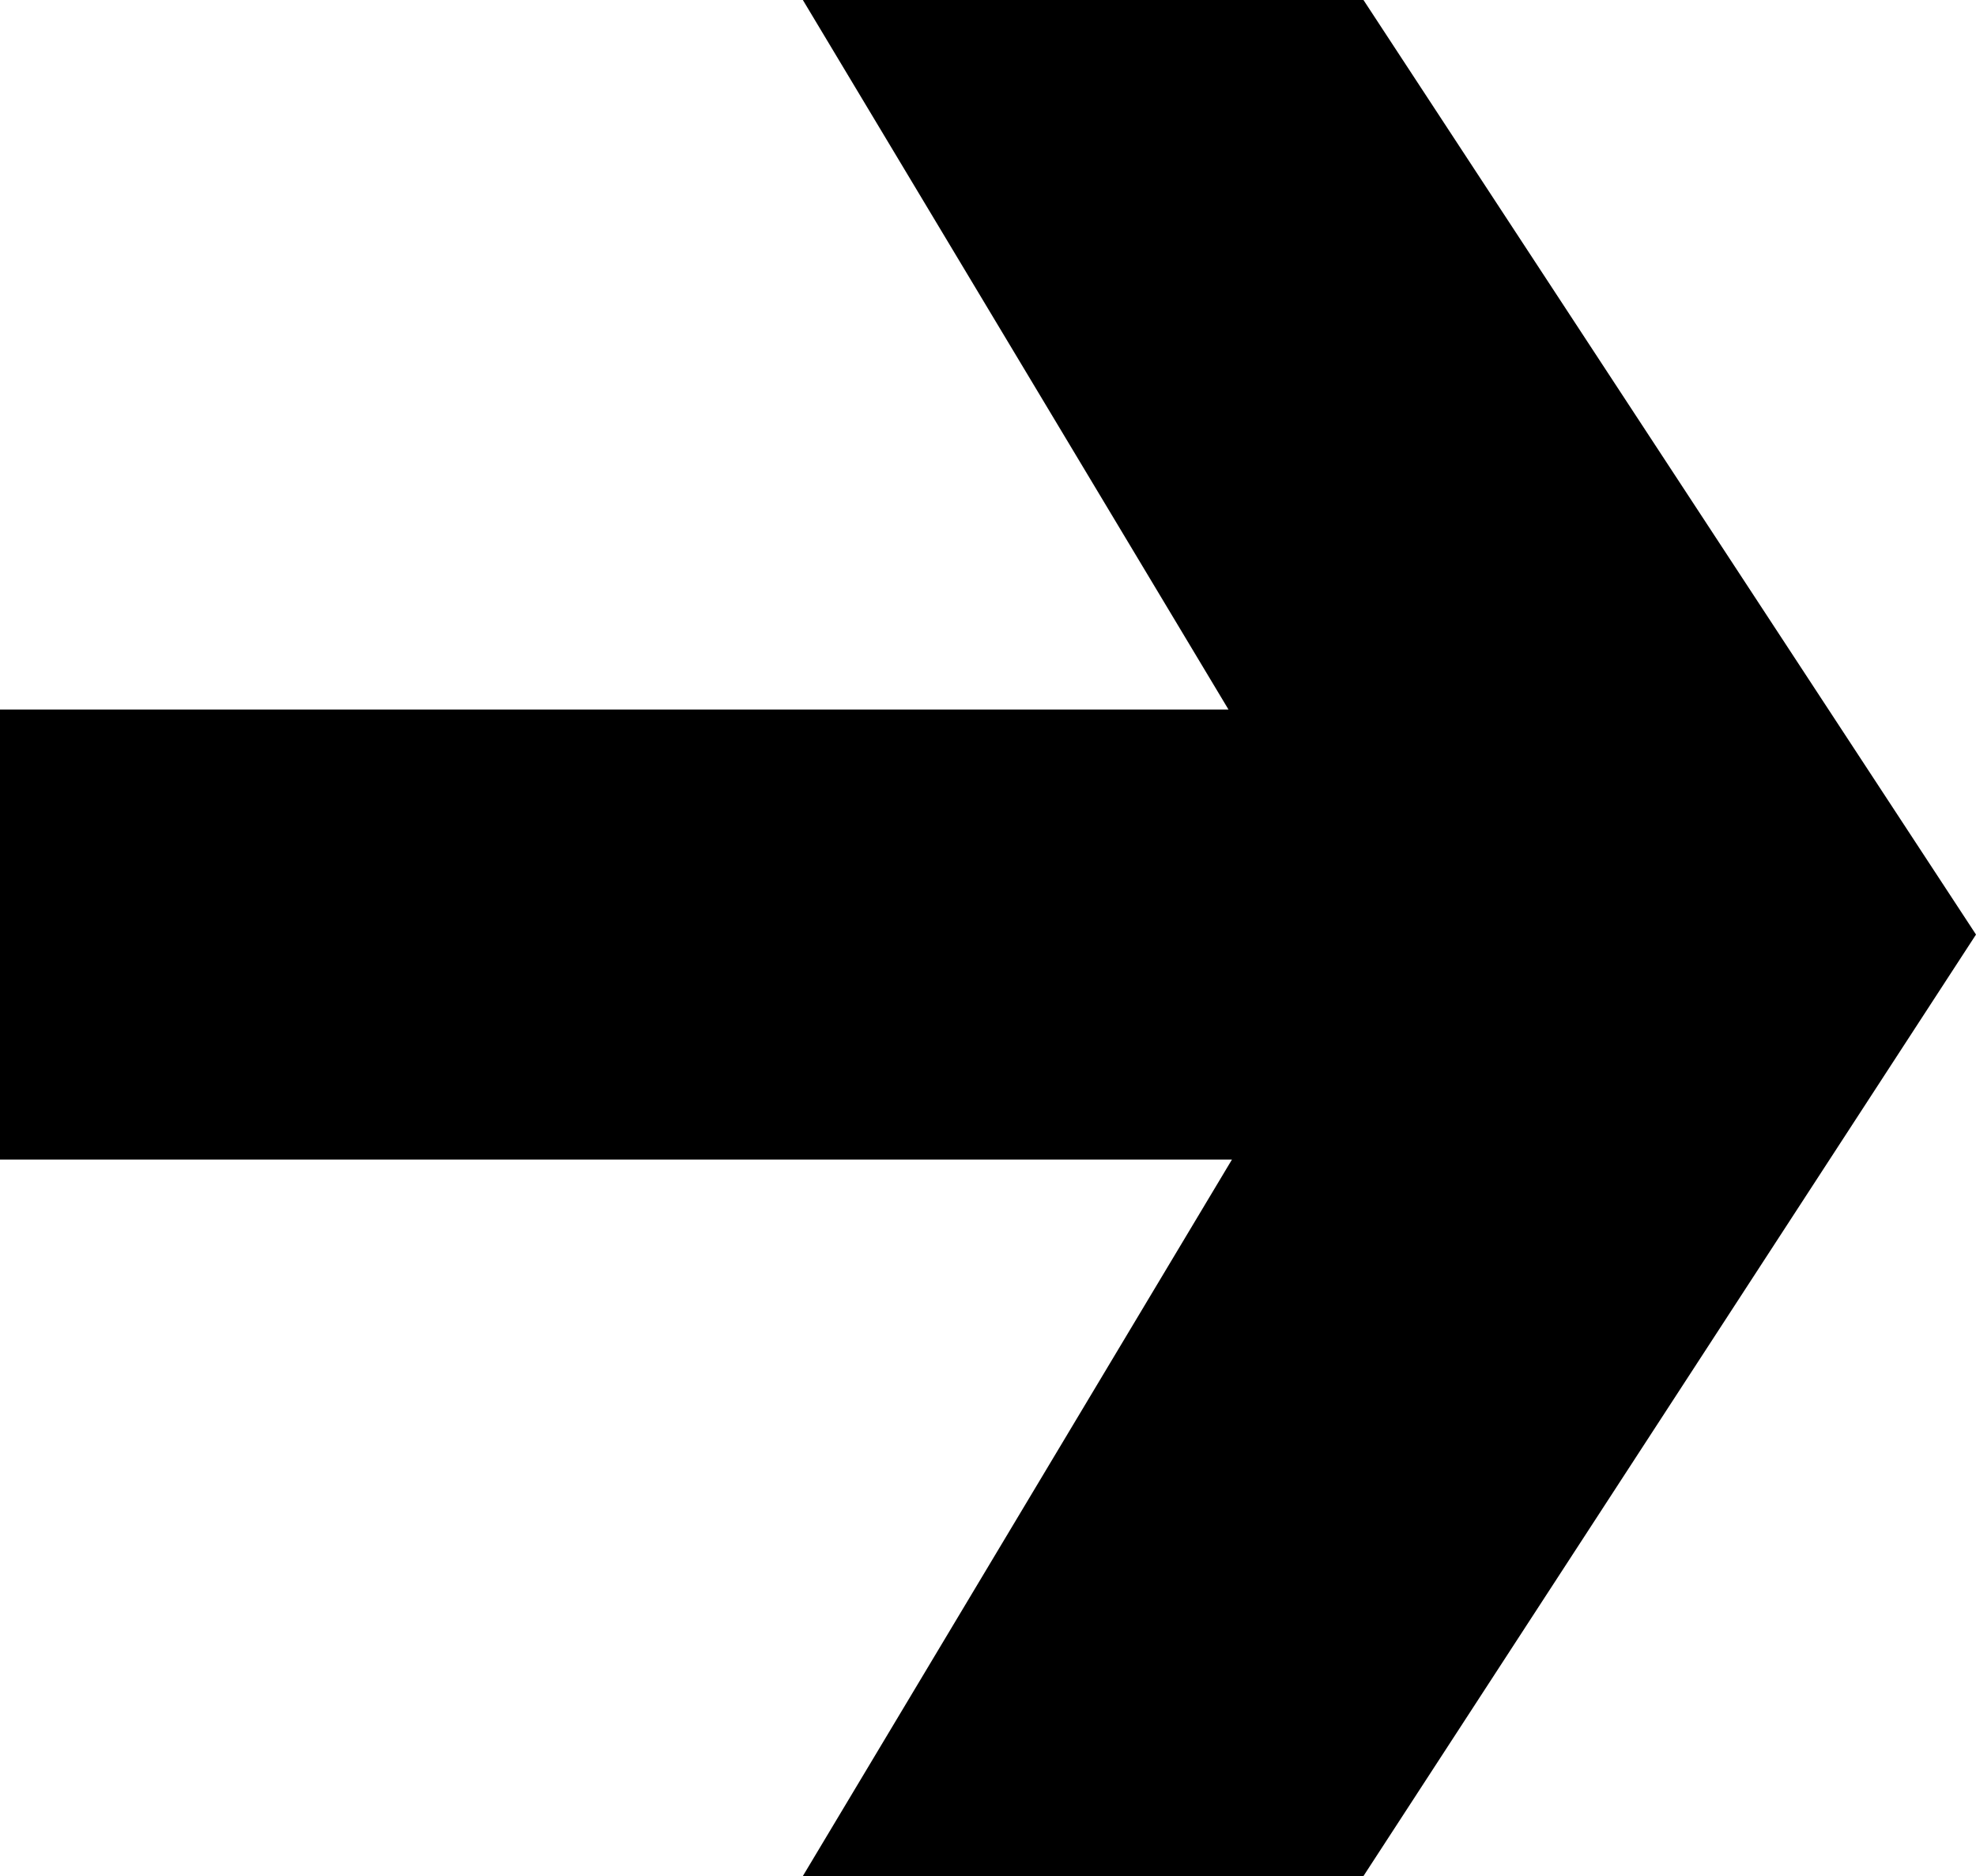 <?xml version="1.0" encoding="UTF-8"?> <svg xmlns="http://www.w3.org/2000/svg" viewBox="0 0 5.71 5.42"> <g id="ae5b1411-fcfd-4d5e-8d24-7b15508d153b" data-name="Слой 2"> <g id="a936b90c-afaf-4095-ad91-ebb9c3cce5e6" data-name="Слой 1"> <path d="M5.71,2.7,3.94,5.42H2.32L3.56,3.35H0V2.05H3.55L2.32,0H3.94Z"></path> </g> </g> </svg> 